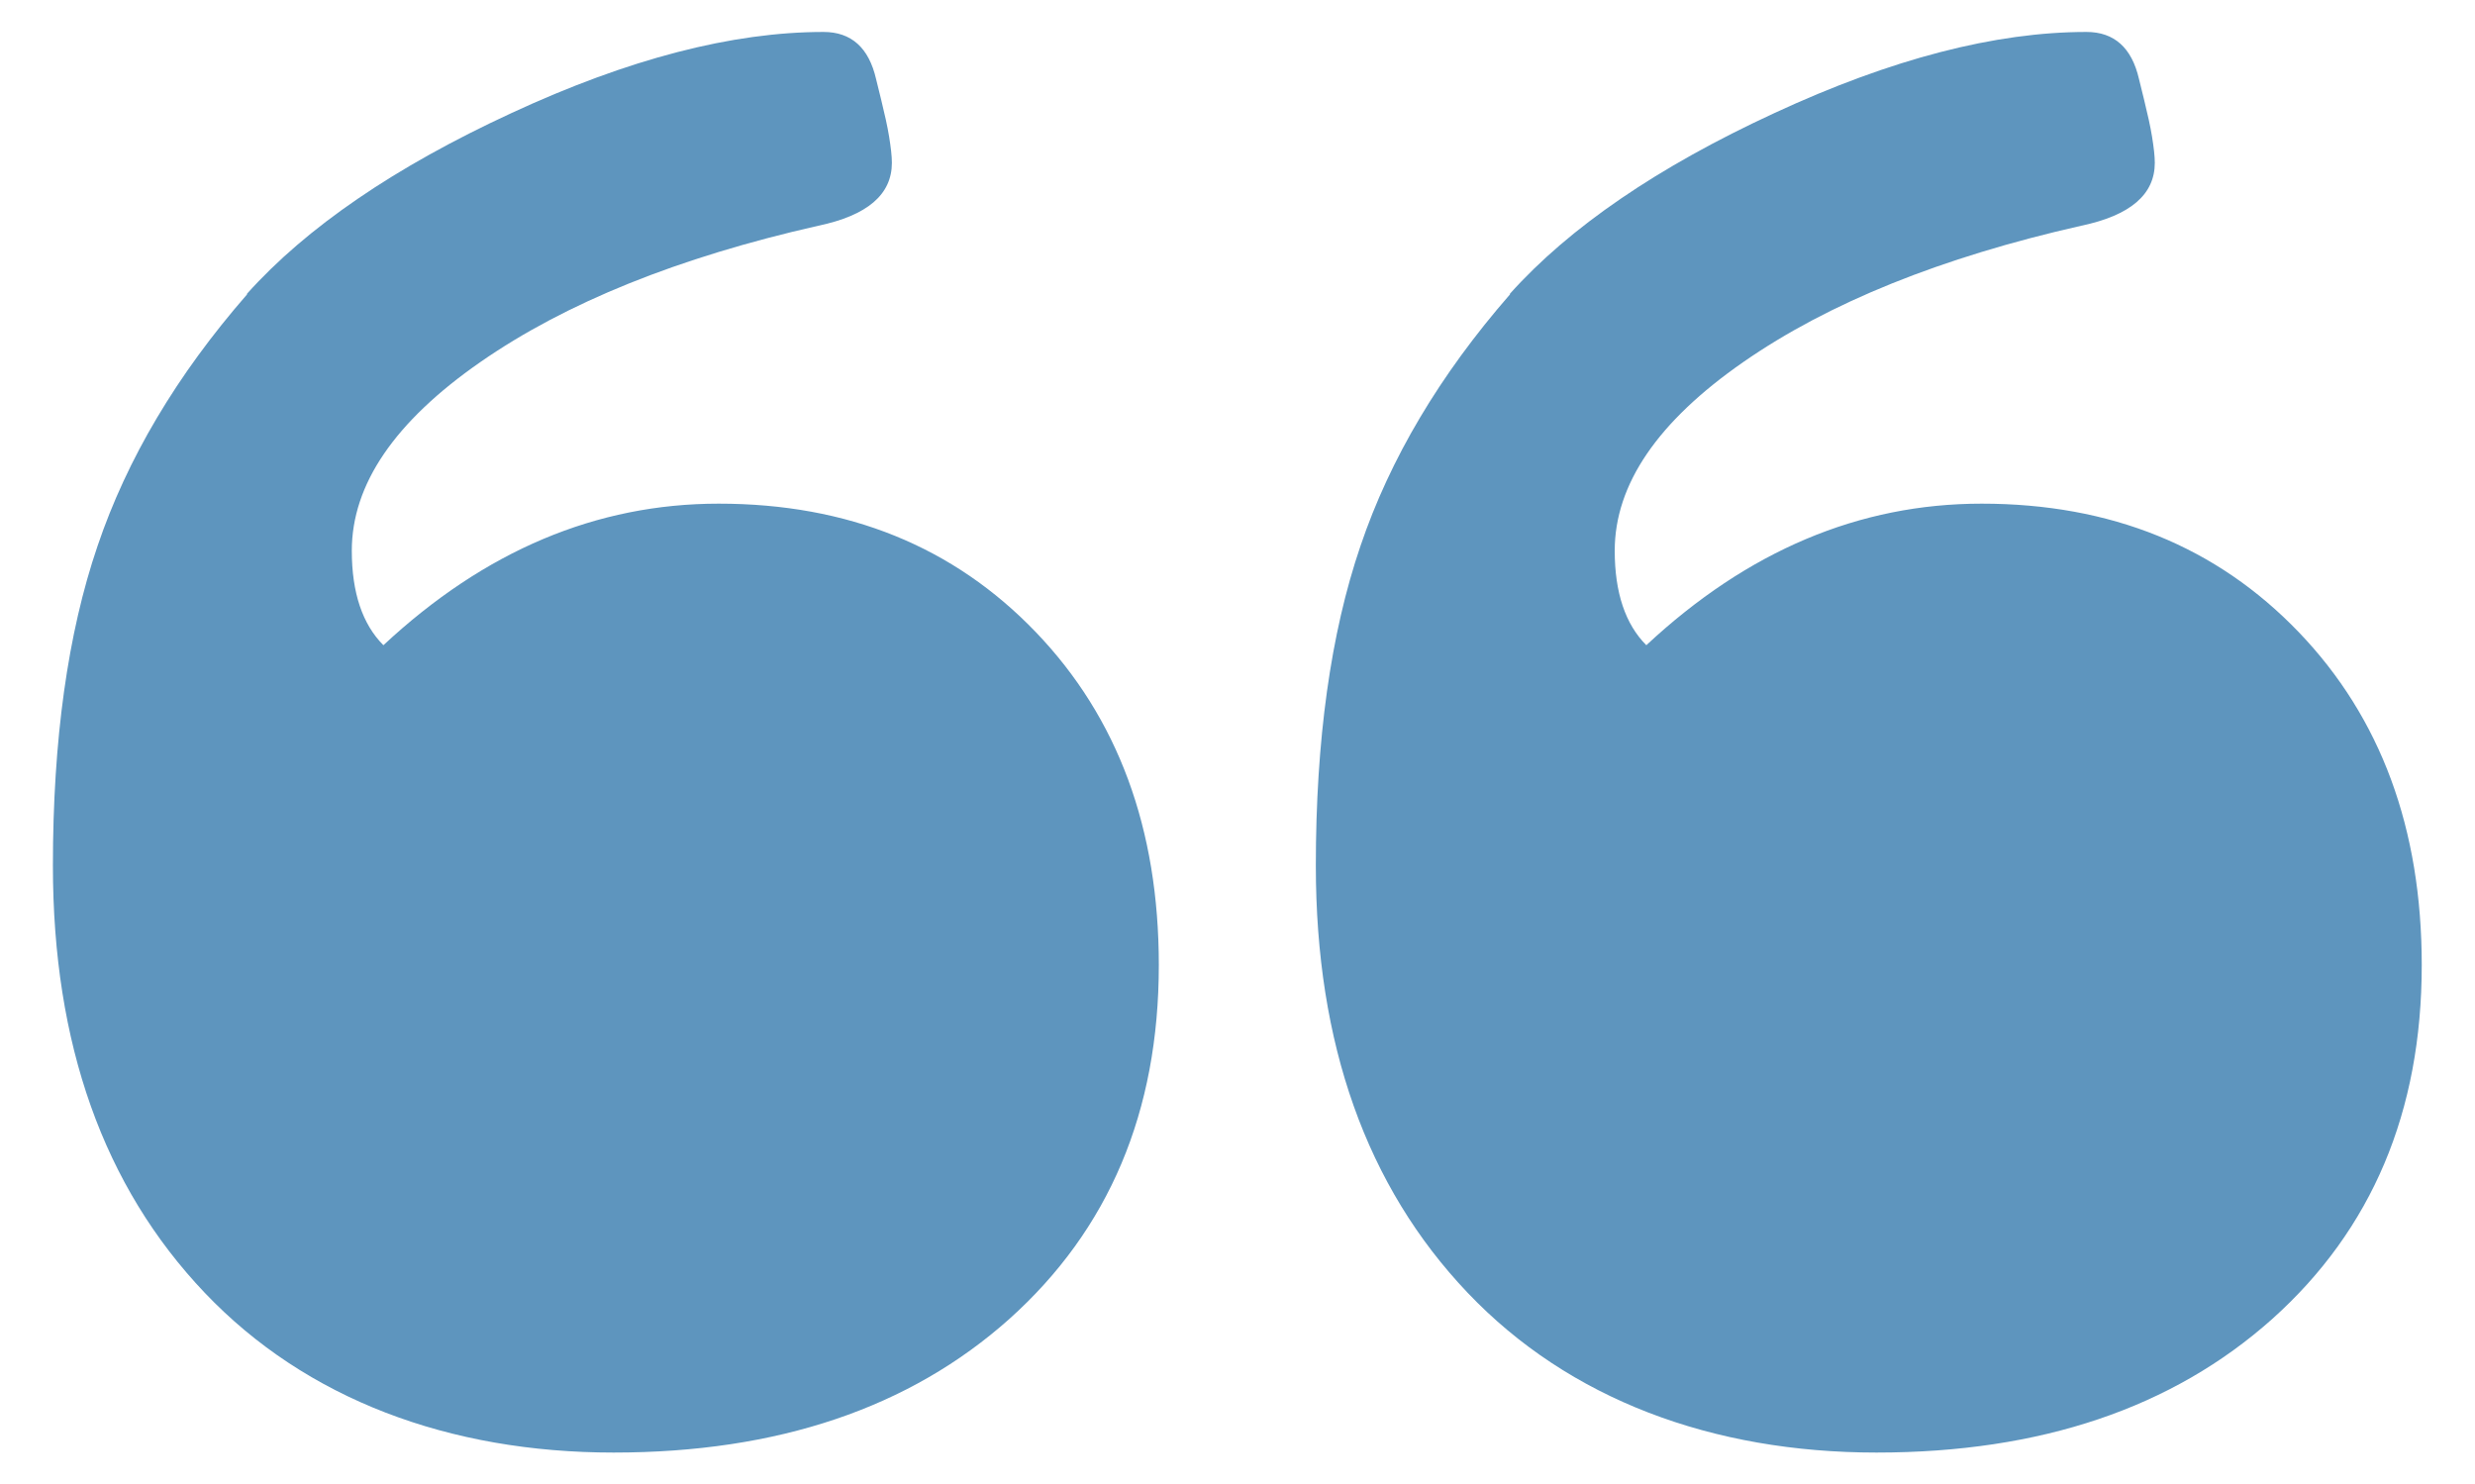 <svg xmlns="http://www.w3.org/2000/svg" id="Layer_1" data-name="Layer 1" viewBox="0 0 72.04 43.2"><defs><style> .cls-1 { fill: #5e95be; } </style></defs><path class="cls-1" d="M7.19,8.55c1.73-1.93,4.3-3.69,7.7-5.26,3.41-1.58,6.43-2.36,9.08-2.36.81,0,1.32.46,1.53,1.37l.15.61c.1.41.18.76.23,1.07.05.31.08.56.08.76,0,.92-.71,1.53-2.14,1.83-4.07.92-7.35,2.24-9.84,3.97-2.49,1.73-3.74,3.56-3.74,5.49,0,1.22.31,2.14.92,2.75,2.95-2.75,6.2-4.12,9.76-4.12,3.76,0,6.84,1.25,9.23,3.74,2.39,2.49,3.58,5.72,3.58,9.69,0,4.27-1.45,7.7-4.35,10.3-2.9,2.59-6.74,3.89-11.52,3.89s-8.95-1.55-11.9-4.65c-2.95-3.1-4.42-7.25-4.42-12.43,0-3.66.43-6.76,1.3-9.31.86-2.54,2.31-4.98,4.35-7.32ZM43.95,8.55c1.73-1.93,4.3-3.69,7.7-5.26,3.41-1.58,6.43-2.36,9.08-2.36.81,0,1.32.46,1.53,1.37l.15.61c.1.41.18.76.23,1.07.05.31.08.56.08.76,0,.92-.71,1.53-2.14,1.83-4.07.92-7.35,2.24-9.84,3.97-2.49,1.73-3.74,3.56-3.74,5.49,0,1.22.31,2.14.92,2.75,2.95-2.75,6.2-4.12,9.76-4.12,3.76,0,6.84,1.25,9.23,3.74,2.39,2.49,3.58,5.72,3.58,9.69,0,4.27-1.45,7.7-4.35,10.3-2.9,2.59-6.74,3.89-11.52,3.89s-8.95-1.55-11.9-4.65c-2.95-3.1-4.42-7.25-4.42-12.43,0-3.66.43-6.76,1.3-9.31.86-2.54,2.31-4.98,4.35-7.32Z"></path></svg>